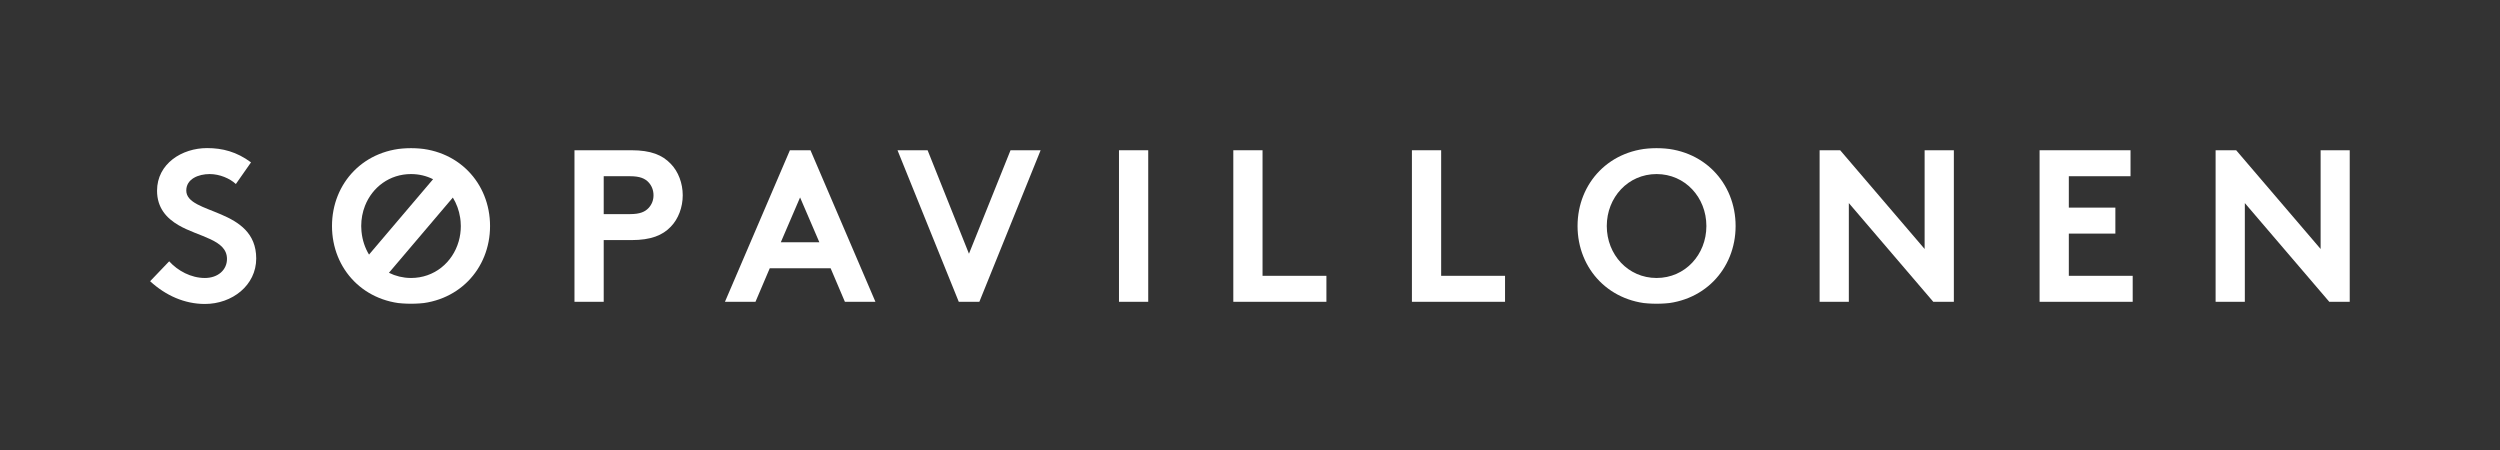 <svg xmlns="http://www.w3.org/2000/svg" fill="none" viewBox="0 0 2448 441" height="441" width="2448">
<rect x="0" y="0" width="2448" height="441" fill="#333333" stroke="none"/>
<path fill="white" d="M165.656 255.874C174.137 265.205 187.064 272.201 200.638 272.201C213.358 272.201 222.261 264.354 222.261 253.546C222.261 234.463 194.699 232.132 174.766 220.474C163.106 213.687 153.781 203.515 153.781 186.763C153.781 160.267 178.164 145.004 202.759 145.004C217.814 145.004 231.802 148.605 245.796 158.99L230.957 180.192C225.018 174.682 215.054 170.442 205.301 170.442C194.483 170.442 182.401 175.104 182.401 186.553C182.401 210.508 250.89 203.089 250.89 253.121C250.89 279.407 227.355 297.642 200.638 297.642C180.705 297.642 162.261 289.37 147 275.377L165.656 255.874Z" clip-rule="evenodd" fill-rule="evenodd"></path>
<path fill="white" d="M617.015 209.656C626.772 209.656 631.648 207.325 635.037 203.72C638.216 200.332 639.915 196.089 639.915 191.217C639.915 186.339 638.216 181.884 635.037 178.498C631.648 174.89 626.772 172.559 617.015 172.559H591.152V209.656H617.015ZM591.152 235.097V295.52H562.523V147.121H618.292C637.371 147.121 648.611 151.783 656.875 160.472C664.295 168.104 668.535 179.556 668.535 191.217C668.535 202.876 664.295 214.321 656.875 221.953C648.815 230.432 637.371 235.097 618.292 235.097H591.152Z" clip-rule="evenodd" fill-rule="evenodd"></path>
<path fill="white" d="M764.566 237.216H802.304L783.438 193.335L764.566 237.216ZM709.867 295.52L773.478 147.121H793.617L857.219 295.52H827.322L813.335 262.657H753.757L739.761 295.52H709.867Z" clip-rule="evenodd" fill-rule="evenodd"></path>
<path fill="white" d="M878.836 147.121H908.307L948.805 248.452L989.51 147.121H1018.98L958.984 295.52H938.832L878.836 147.121Z" clip-rule="evenodd" fill-rule="evenodd"></path>
<mask height="153" width="2154" y="145" x="147" maskUnits="userSpaceOnUse" style="mask-type:luminance" id="mask0_2917_568">
<path fill="white" d="M147 297.642H2300.97V145H147V297.642Z"></path>
</mask>
<g mask="url(#mask0_2917_568)">
<path fill="white" d="M1095.71 295.52H1124.34V147.121H1095.71V295.52Z" clip-rule="evenodd" fill-rule="evenodd"></path>
</g>
<mask height="153" width="2154" y="145" x="147" maskUnits="userSpaceOnUse" style="mask-type:luminance" id="mask1_2917_568">
<path fill="white" d="M147 297.642H2300.97V145H147V297.642Z"></path>
</mask>
<g mask="url(#mask1_2917_568)">
<path fill="white" d="M1207.66 147.121H1236.28V270.079H1298.82V295.52H1207.66V147.121Z" clip-rule="evenodd" fill-rule="evenodd"></path>
</g>
<mask height="153" width="2154" y="145" x="147" maskUnits="userSpaceOnUse" style="mask-type:luminance" id="mask2_2917_568">
<path fill="white" d="M147 297.642H2300.97V145H147V297.642Z"></path>
</mask>
<g mask="url(#mask2_2917_568)">
<path fill="white" d="M1382.55 147.121H1411.18V270.079H1473.73V295.52H1382.55V147.121Z" clip-rule="evenodd" fill-rule="evenodd"></path>
</g>
<mask height="153" width="2154" y="145" x="147" maskUnits="userSpaceOnUse" style="mask-type:luminance" id="mask3_2917_568">
<path fill="white" d="M147 297.642H2300.97V145H147V297.642Z"></path>
</mask>
<g mask="url(#mask3_2917_568)">
<path fill="white" d="M1622.13 272.197C1650.11 272.197 1670.89 249.3 1670.89 221.315C1670.89 193.336 1650.11 170.441 1622.13 170.441C1594.14 170.441 1573.36 193.336 1573.36 221.315C1573.36 249.3 1594.14 272.197 1622.13 272.197ZM1622.13 145C1667.93 145 1699.51 179.13 1699.51 221.315C1699.51 263.505 1667.93 297.642 1622.13 297.642C1576.33 297.642 1544.74 263.505 1544.74 221.315C1544.74 179.13 1576.33 145 1622.13 145Z" clip-rule="evenodd" fill-rule="evenodd"></path>
</g>
<mask height="153" width="2154" y="145" x="147" maskUnits="userSpaceOnUse" style="mask-type:luminance" id="mask4_2917_568">
<path fill="white" d="M147 297.642H2300.97V145H147V297.642Z"></path>
</mask>
<g mask="url(#mask4_2917_568)">
<path fill="white" d="M1781.76 147.121H1801.9L1884.59 243.789V147.121H1913.21V295.52H1893.07L1810.38 198.849V295.52H1781.76V147.121Z" clip-rule="evenodd" fill-rule="evenodd"></path>
</g>
<mask height="153" width="2154" y="145" x="147" maskUnits="userSpaceOnUse" style="mask-type:luminance" id="mask5_2917_568">
<path fill="white" d="M147 297.642H2300.97V145H147V297.642Z"></path>
</mask>
<g mask="url(#mask5_2917_568)">
<path fill="white" d="M2025.79 172.562V203.298H2071.37V228.736H2025.79V270.079H2088.33V295.523H1997.16V147.121H2086.21V172.562H2025.79Z" clip-rule="evenodd" fill-rule="evenodd"></path>
</g>
<mask height="153" width="2154" y="145" x="147" maskUnits="userSpaceOnUse" style="mask-type:luminance" id="mask6_2917_568">
<path fill="white" d="M147 297.642H2300.97V145H147V297.642Z"></path>
</mask>
<g mask="url(#mask6_2917_568)">
<path fill="white" d="M2169.52 147.121H2189.66L2272.35 243.789V147.121H2300.97V295.52H2280.83L2198.14 198.849V295.52H2169.52V147.121Z" clip-rule="evenodd" fill-rule="evenodd"></path>
</g>
<mask height="153" width="2154" y="145" x="147" maskUnits="userSpaceOnUse" style="mask-type:luminance" id="mask7_2917_568">
<path fill="white" d="M147 297.642H2300.97V145H147V297.642Z"></path>
</mask>
<g mask="url(#mask7_2917_568)">
<path fill="white" d="M449.134 236.404C443.191 257.08 425.213 272.197 402.474 272.197H402.468C402.45 272.197 402.435 272.194 402.417 272.194C400.52 272.194 398.666 272.067 396.836 271.86C396.563 271.83 396.301 271.772 396.031 271.735C394.42 271.523 392.833 271.24 391.28 270.878C391.079 270.833 390.888 270.775 390.693 270.723C389.107 270.331 387.563 269.863 386.046 269.322C385.842 269.246 385.648 269.167 385.447 269.091C384.025 268.559 382.636 267.964 381.283 267.301C381.143 267.231 380.985 267.18 380.845 267.11L380.861 267.088L443.419 193.451C446.994 199.268 449.474 205.894 450.559 213.024C450.65 213.58 450.723 214.133 450.793 214.692C450.881 215.425 450.973 216.151 451.03 216.896C451.155 218.361 451.237 219.829 451.237 221.318C451.237 226.563 450.511 231.636 449.134 236.404ZM361.344 249.303C357.374 242.756 354.84 235.21 354.022 227.038C353.985 226.728 353.955 226.418 353.931 226.105C353.797 224.53 353.706 222.938 353.706 221.318C353.706 214.321 355.007 207.647 357.39 201.563C364.545 183.315 381.484 170.441 402.468 170.441H402.474C410.347 170.441 417.638 172.253 424.064 175.483L361.45 249.175L361.344 249.303ZM402.474 145C356.678 145 325.086 179.13 325.086 221.318C325.086 263.505 356.678 297.642 402.474 297.642C448.27 297.642 479.857 263.505 479.857 221.318C479.857 179.13 448.27 145 402.474 145Z" clip-rule="evenodd" fill-rule="evenodd"></path>
</g>
</svg>

